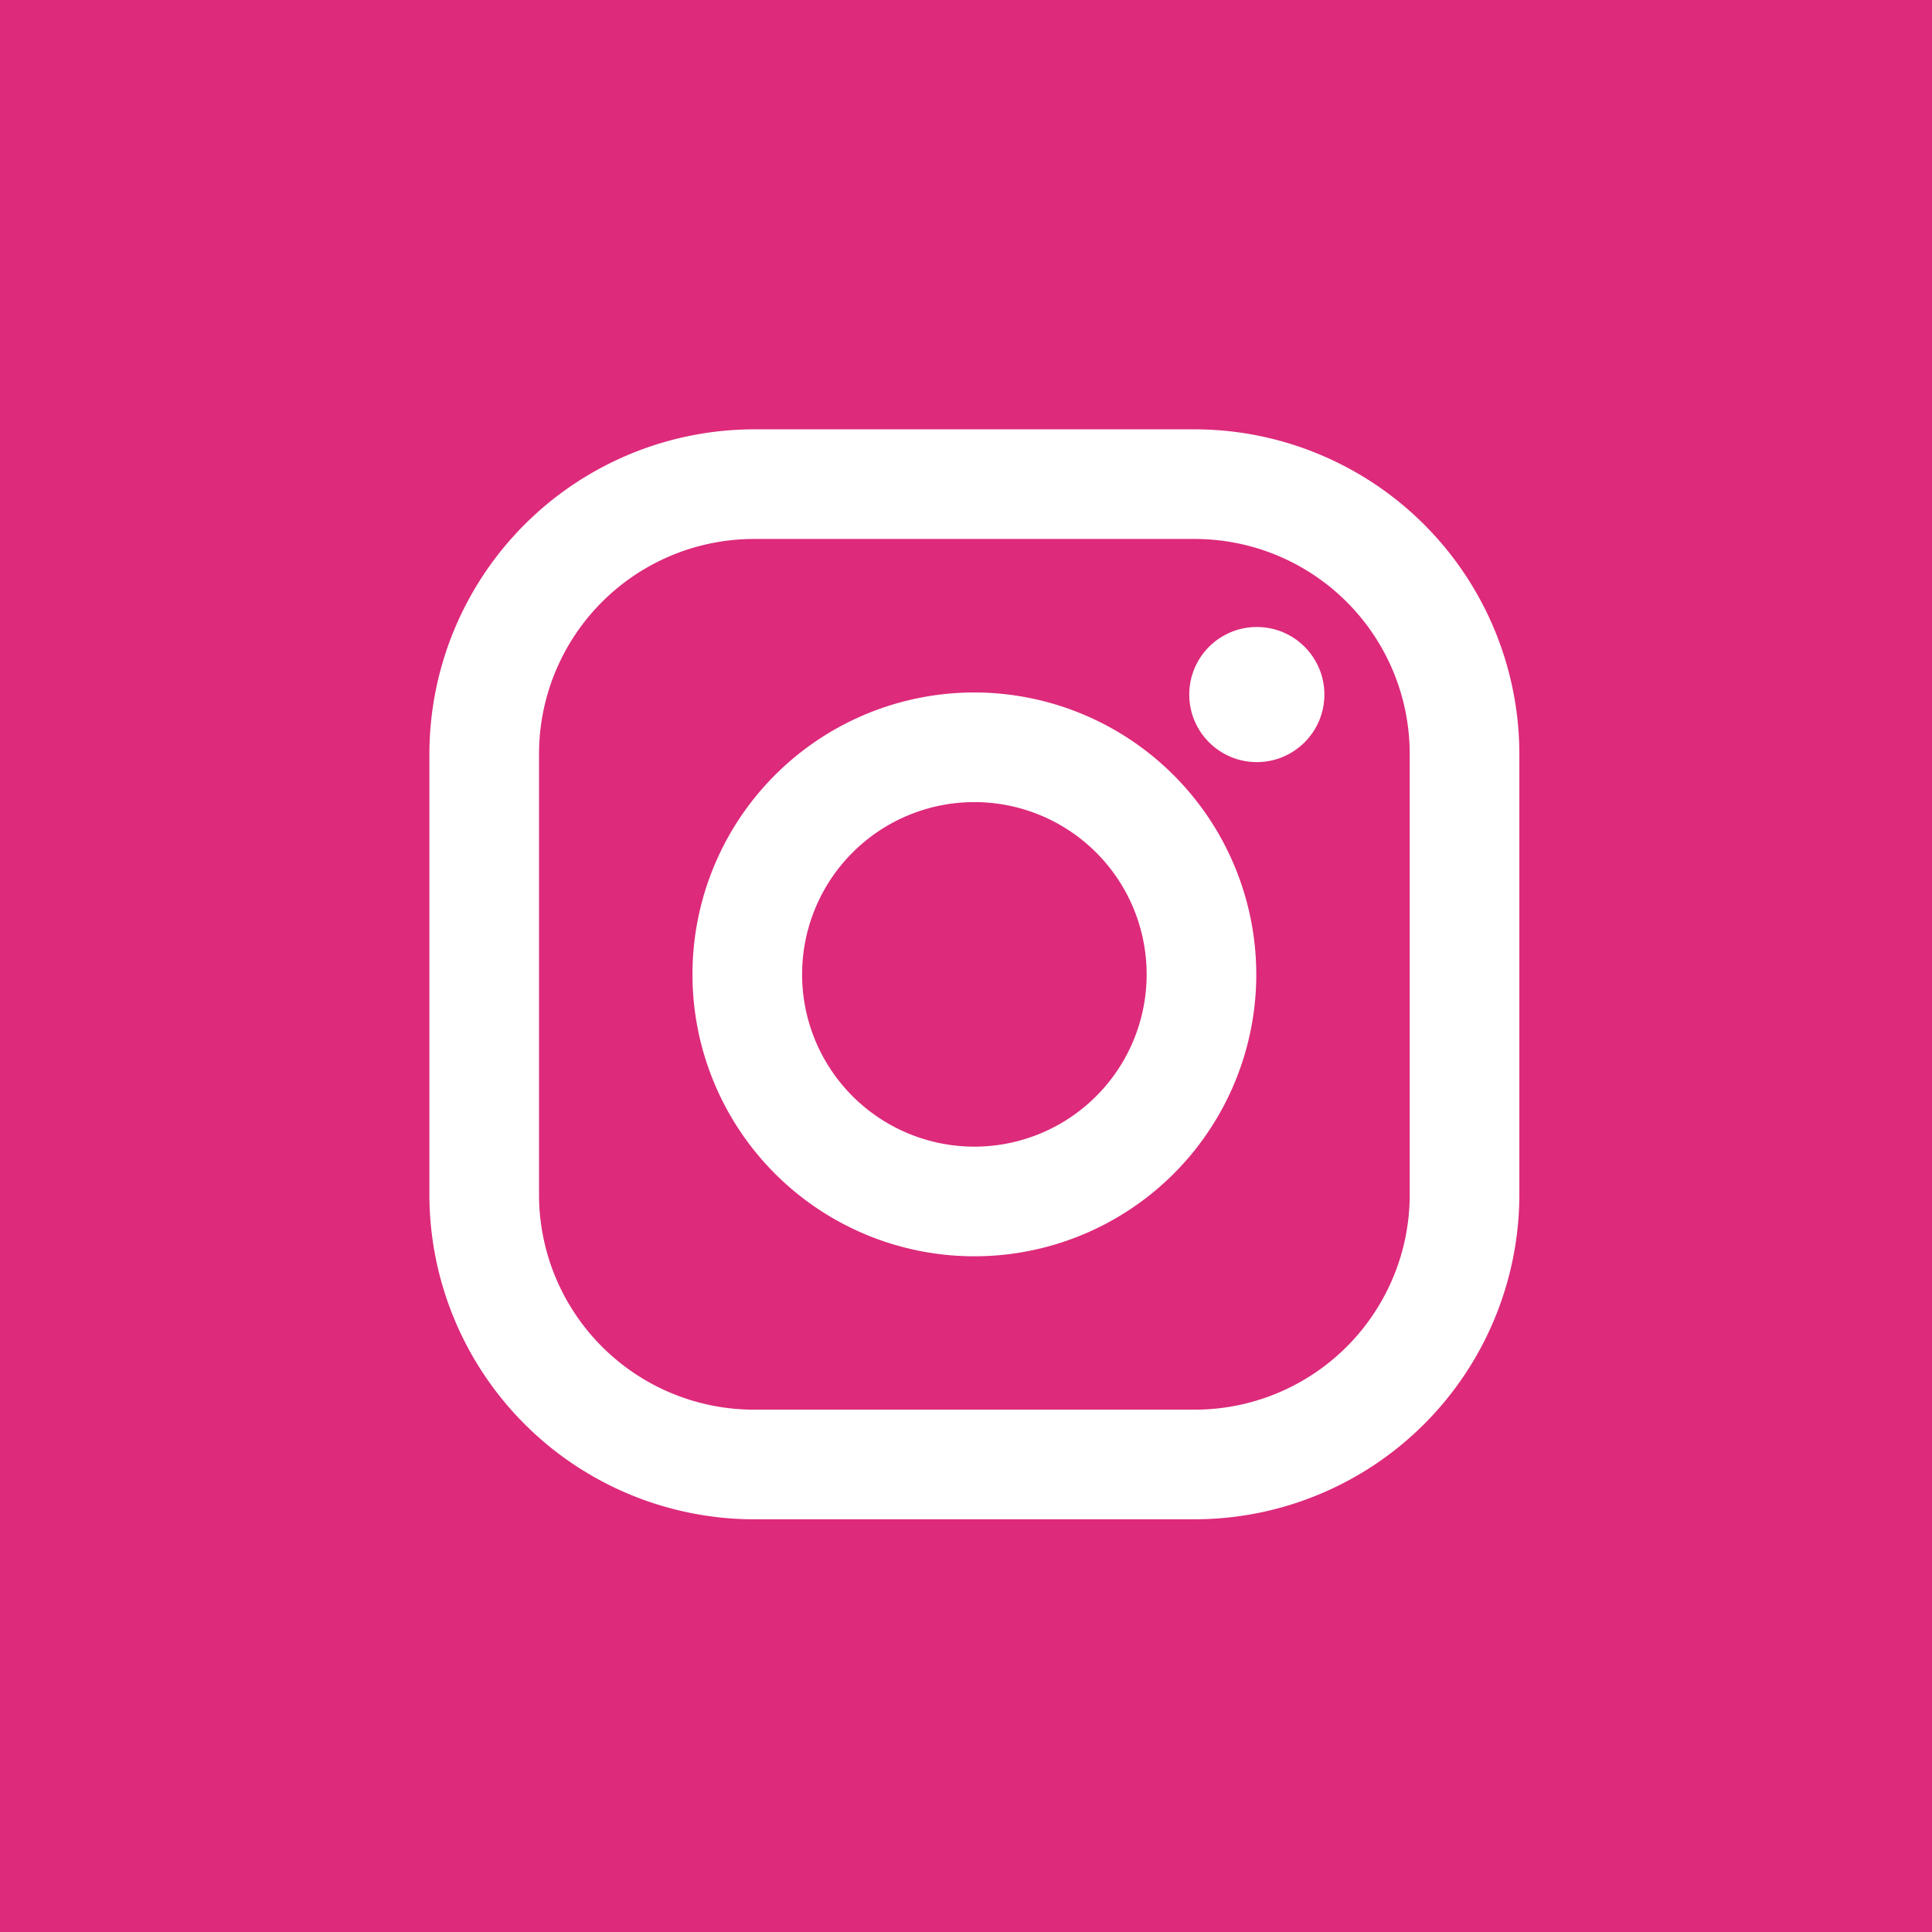 <svg xmlns="http://www.w3.org/2000/svg" width="36" height="36" viewBox="0 0 36 36"><defs><style>.a{fill:#dd2a7b;}.b{fill:#fff;}</style></defs><g transform="translate(-1065 -1006)"><rect class="a" width="36" height="36" transform="translate(1065 1006)"/><g transform="translate(1067.054 1008.48)"><g transform="translate(0 0)"><path class="b" d="M14.26,0H6.051A6.057,6.057,0,0,0,0,6.051V14.26A6.057,6.057,0,0,0,6.051,20.31H14.26A6.057,6.057,0,0,0,20.31,14.26V6.051A6.057,6.057,0,0,0,14.26,0Zm4.007,14.26a4.007,4.007,0,0,1-4.007,4.007H6.051A4.007,4.007,0,0,1,2.043,14.26V6.051A4.007,4.007,0,0,1,6.051,2.043H14.26a4.007,4.007,0,0,1,4.007,4.007V14.26Z" transform="translate(5.947 5.52)"/><path class="b" d="M138.253,133a5.253,5.253,0,1,0,5.253,5.253A5.259,5.259,0,0,0,138.253,133Zm0,8.463a3.21,3.21,0,1,1,3.21-3.21A3.21,3.21,0,0,1,138.253,141.463Z" transform="translate(-122.151 -122.577)"/><ellipse class="b" cx="1.259" cy="1.259" rx="1.259" ry="1.259" transform="translate(20.106 9.203)"/></g></g></g></svg>